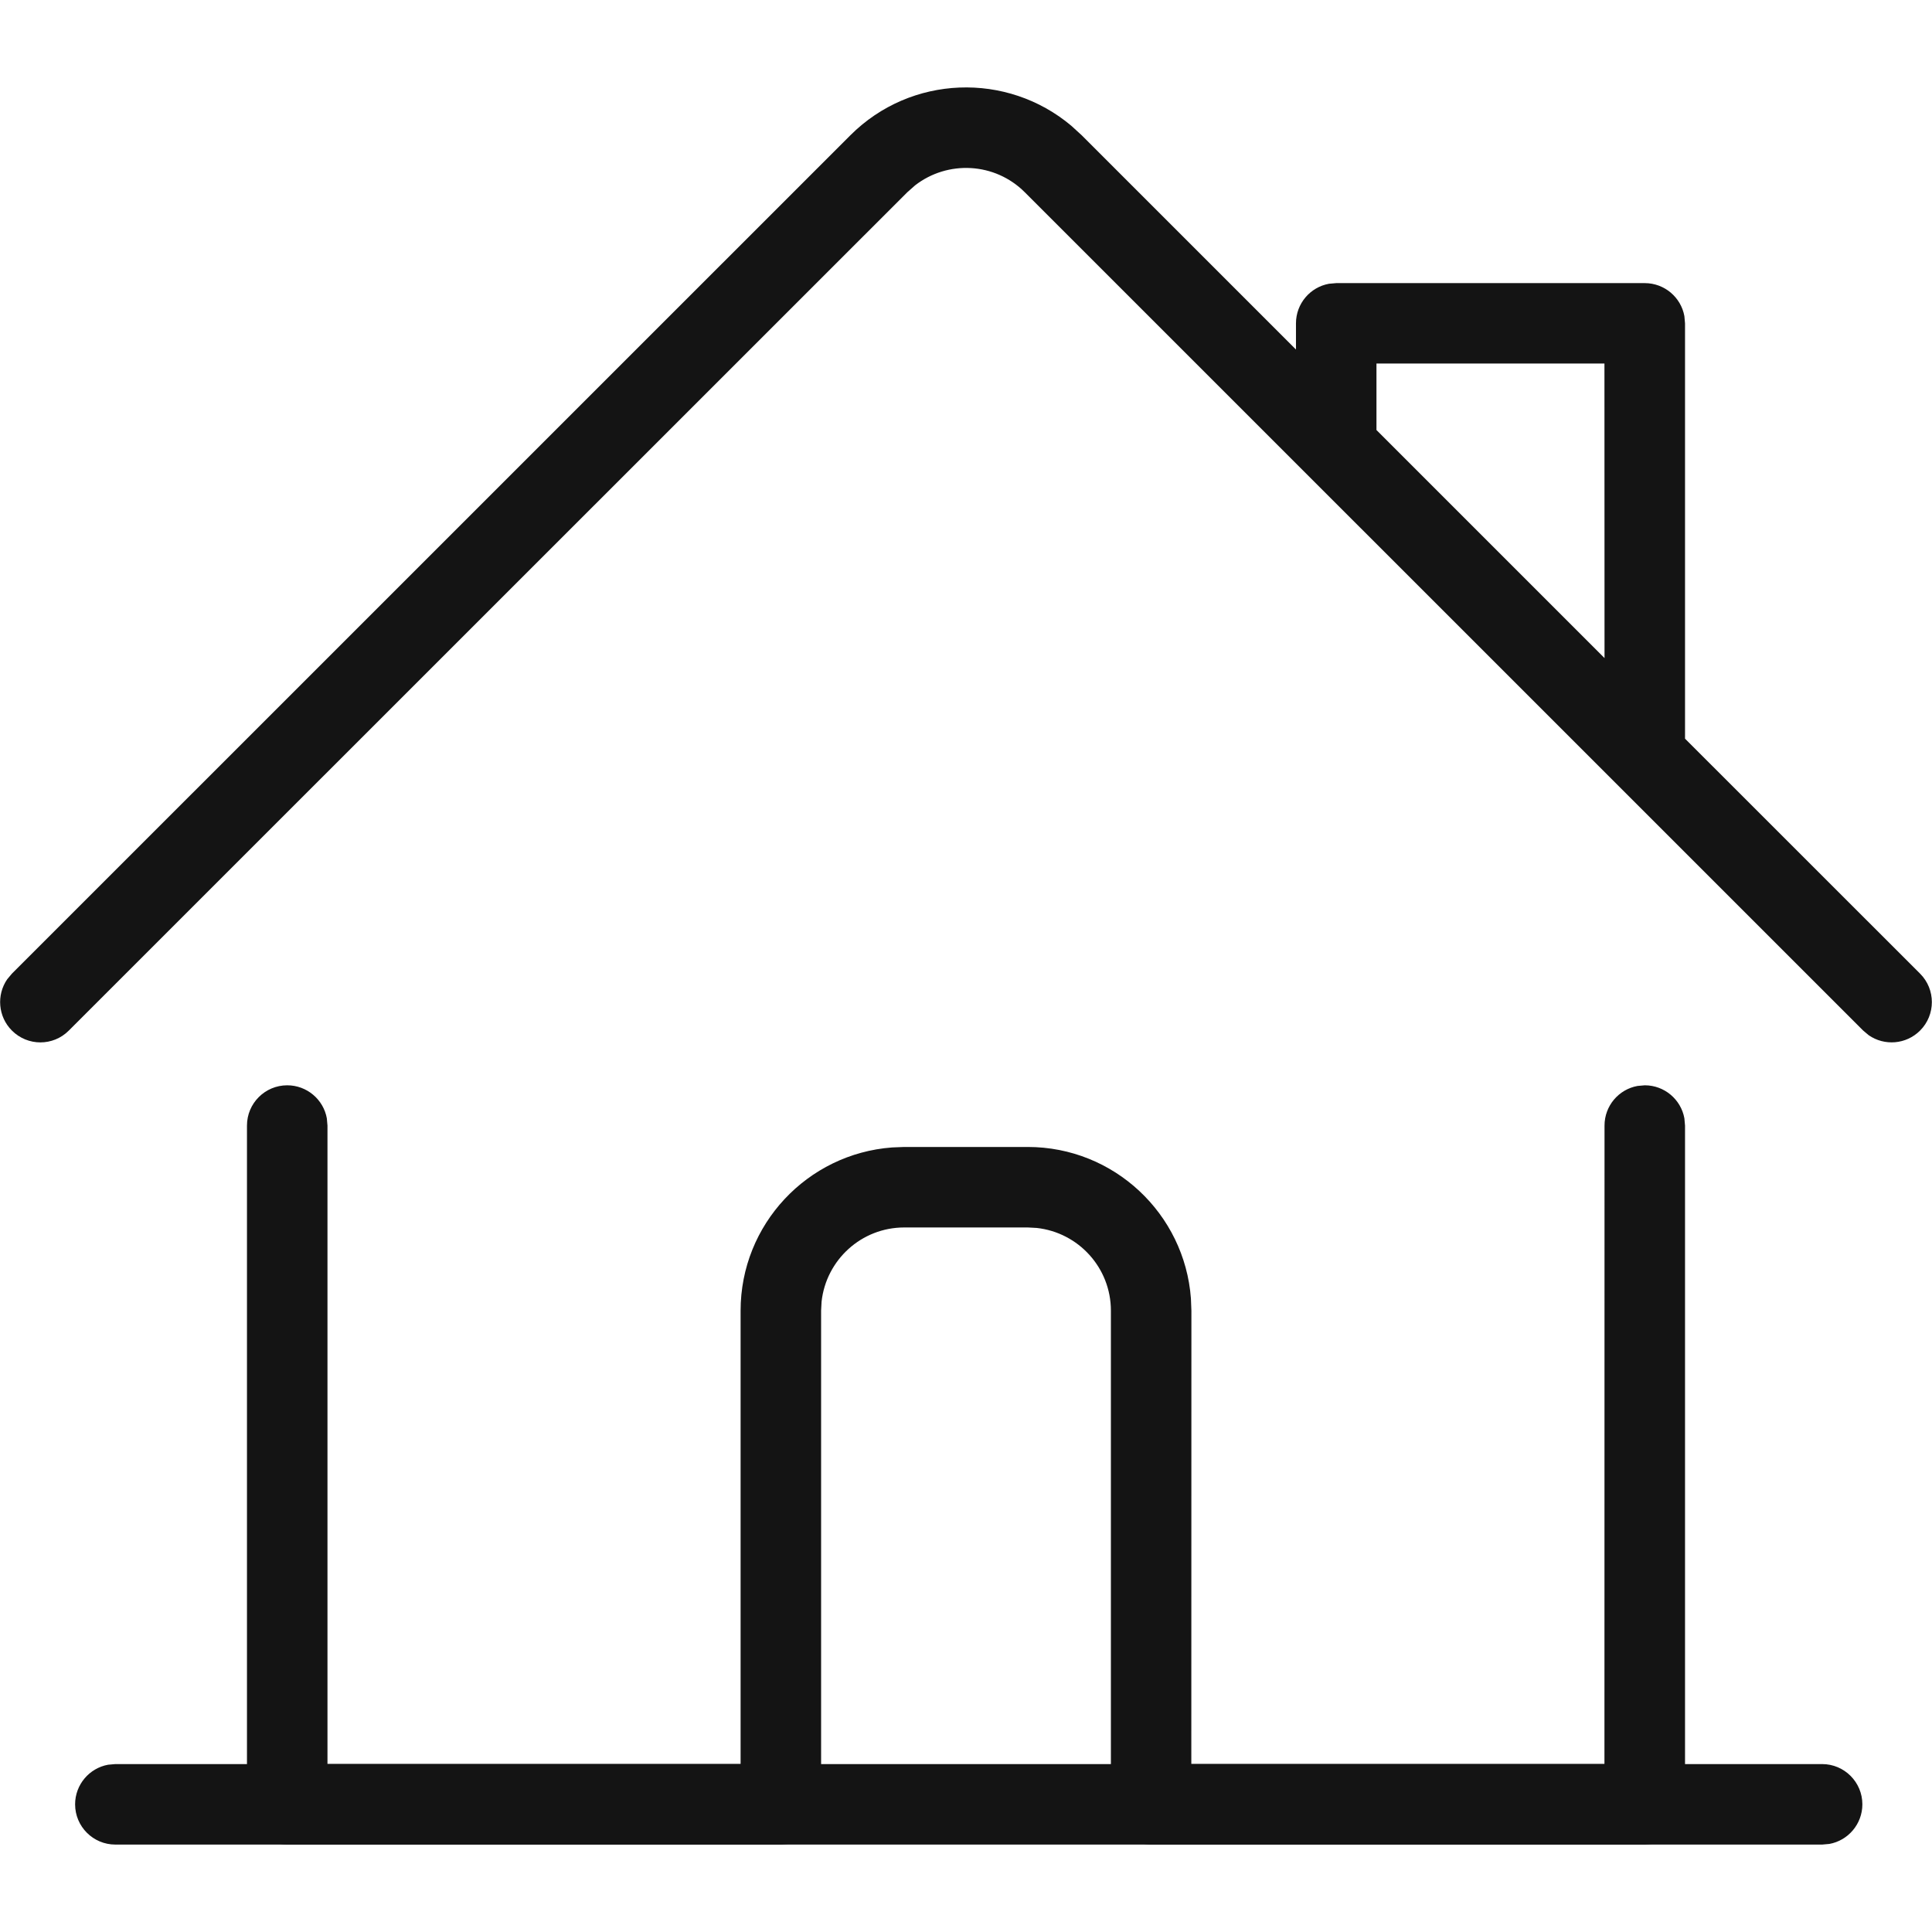 <?xml version="1.0" encoding="UTF-8"?>
<svg width="24px" height="24px" viewBox="0 0 24 24" version="1.1" xmlns="http://www.w3.org/2000/svg" xmlns:xlink="http://www.w3.org/1999/xlink">
    <!-- Generator: Sketch 60 (88103) - https://sketch.com -->
    <title>Icon/Graphic/House</title>
    <desc>Created with Sketch.</desc>
    <g id="Icon/Graphic/House" stroke="none" stroke-width="1" fill="none" fill-rule="evenodd">
        <g id="Group" transform="translate(0, 1)" fill-rule="nonzero">
            <path d="M20.432,12.482 C20.677,12.482 20.882,12.659 20.924,12.892 L20.932,12.982 L20.932,21.414 C20.932,21.659 20.755,21.863 20.522,21.906 L20.432,21.914 L14.3,21.914 C14.054,21.914 13.85,21.737 13.808,21.504 L13.8,21.414 L13.8,15.282 C13.8,14.749 13.397,14.311 12.879,14.254 L12.767,14.248 L11.233,14.248 C10.701,14.248 10.263,14.651 10.206,15.169 L10.2,15.282 L10.2,21.414 C10.2,21.659 10.023,21.863 9.79,21.906 L9.7,21.914 L3.568,21.914 C3.323,21.914 3.118,21.737 3.076,21.504 L3.068,21.414 L3.068,12.982 C3.068,12.706 3.292,12.482 3.568,12.482 C3.813,12.482 4.018,12.659 4.06,12.892 L4.068,12.982 L4.068,20.913 L9.2,20.913 L9.2,15.282 C9.2,14.21 10.03,13.332 11.082,13.254 L11.233,13.248 L12.767,13.248 C13.838,13.248 14.716,14.078 14.794,15.13 L14.8,15.282 L14.799,20.913 L19.931,20.913 L19.932,12.982 C19.932,12.736 20.109,12.532 20.342,12.49 L20.432,12.482 Z M13.309,0.563 L13.438,0.681 L16.099,3.342 L16.099,3.017 C16.099,2.771 16.276,2.567 16.509,2.525 L16.599,2.517 L20.432,2.517 C20.677,2.517 20.882,2.694 20.924,2.927 L20.932,3.017 L20.932,8.176 L23.852,11.095 C24.047,11.29 24.047,11.607 23.852,11.802 C23.678,11.976 23.409,11.995 23.214,11.86 L23.145,11.802 L12.731,1.389 C12.359,1.016 11.773,0.988 11.367,1.303 L11.27,1.389 L0.855,11.802 C0.66,11.998 0.344,11.998 0.148,11.802 C-0.025,11.629 -0.045,11.359 0.09,11.164 L0.148,11.095 L10.563,0.681 C11.315,-0.071 12.51,-0.11 13.309,0.563 Z M19.931,3.516 L17.099,3.516 L17.099,4.342 L19.932,7.175 L19.931,3.516 Z" id="Combined-Shape" fill="#141414"></path>
            <path d="M22.635,20.914 C22.911,20.914 23.135,21.138 23.135,21.414 C23.135,21.659 22.958,21.864 22.725,21.906 L22.635,21.914 L1.433,21.914 C1.157,21.914 0.933,21.69 0.933,21.414 C0.933,21.169 1.11,20.964 1.343,20.922 L1.433,20.914 L22.635,20.914 Z" id="Shape" fill="#141414"></path>
        </g>
    </g>
</svg>